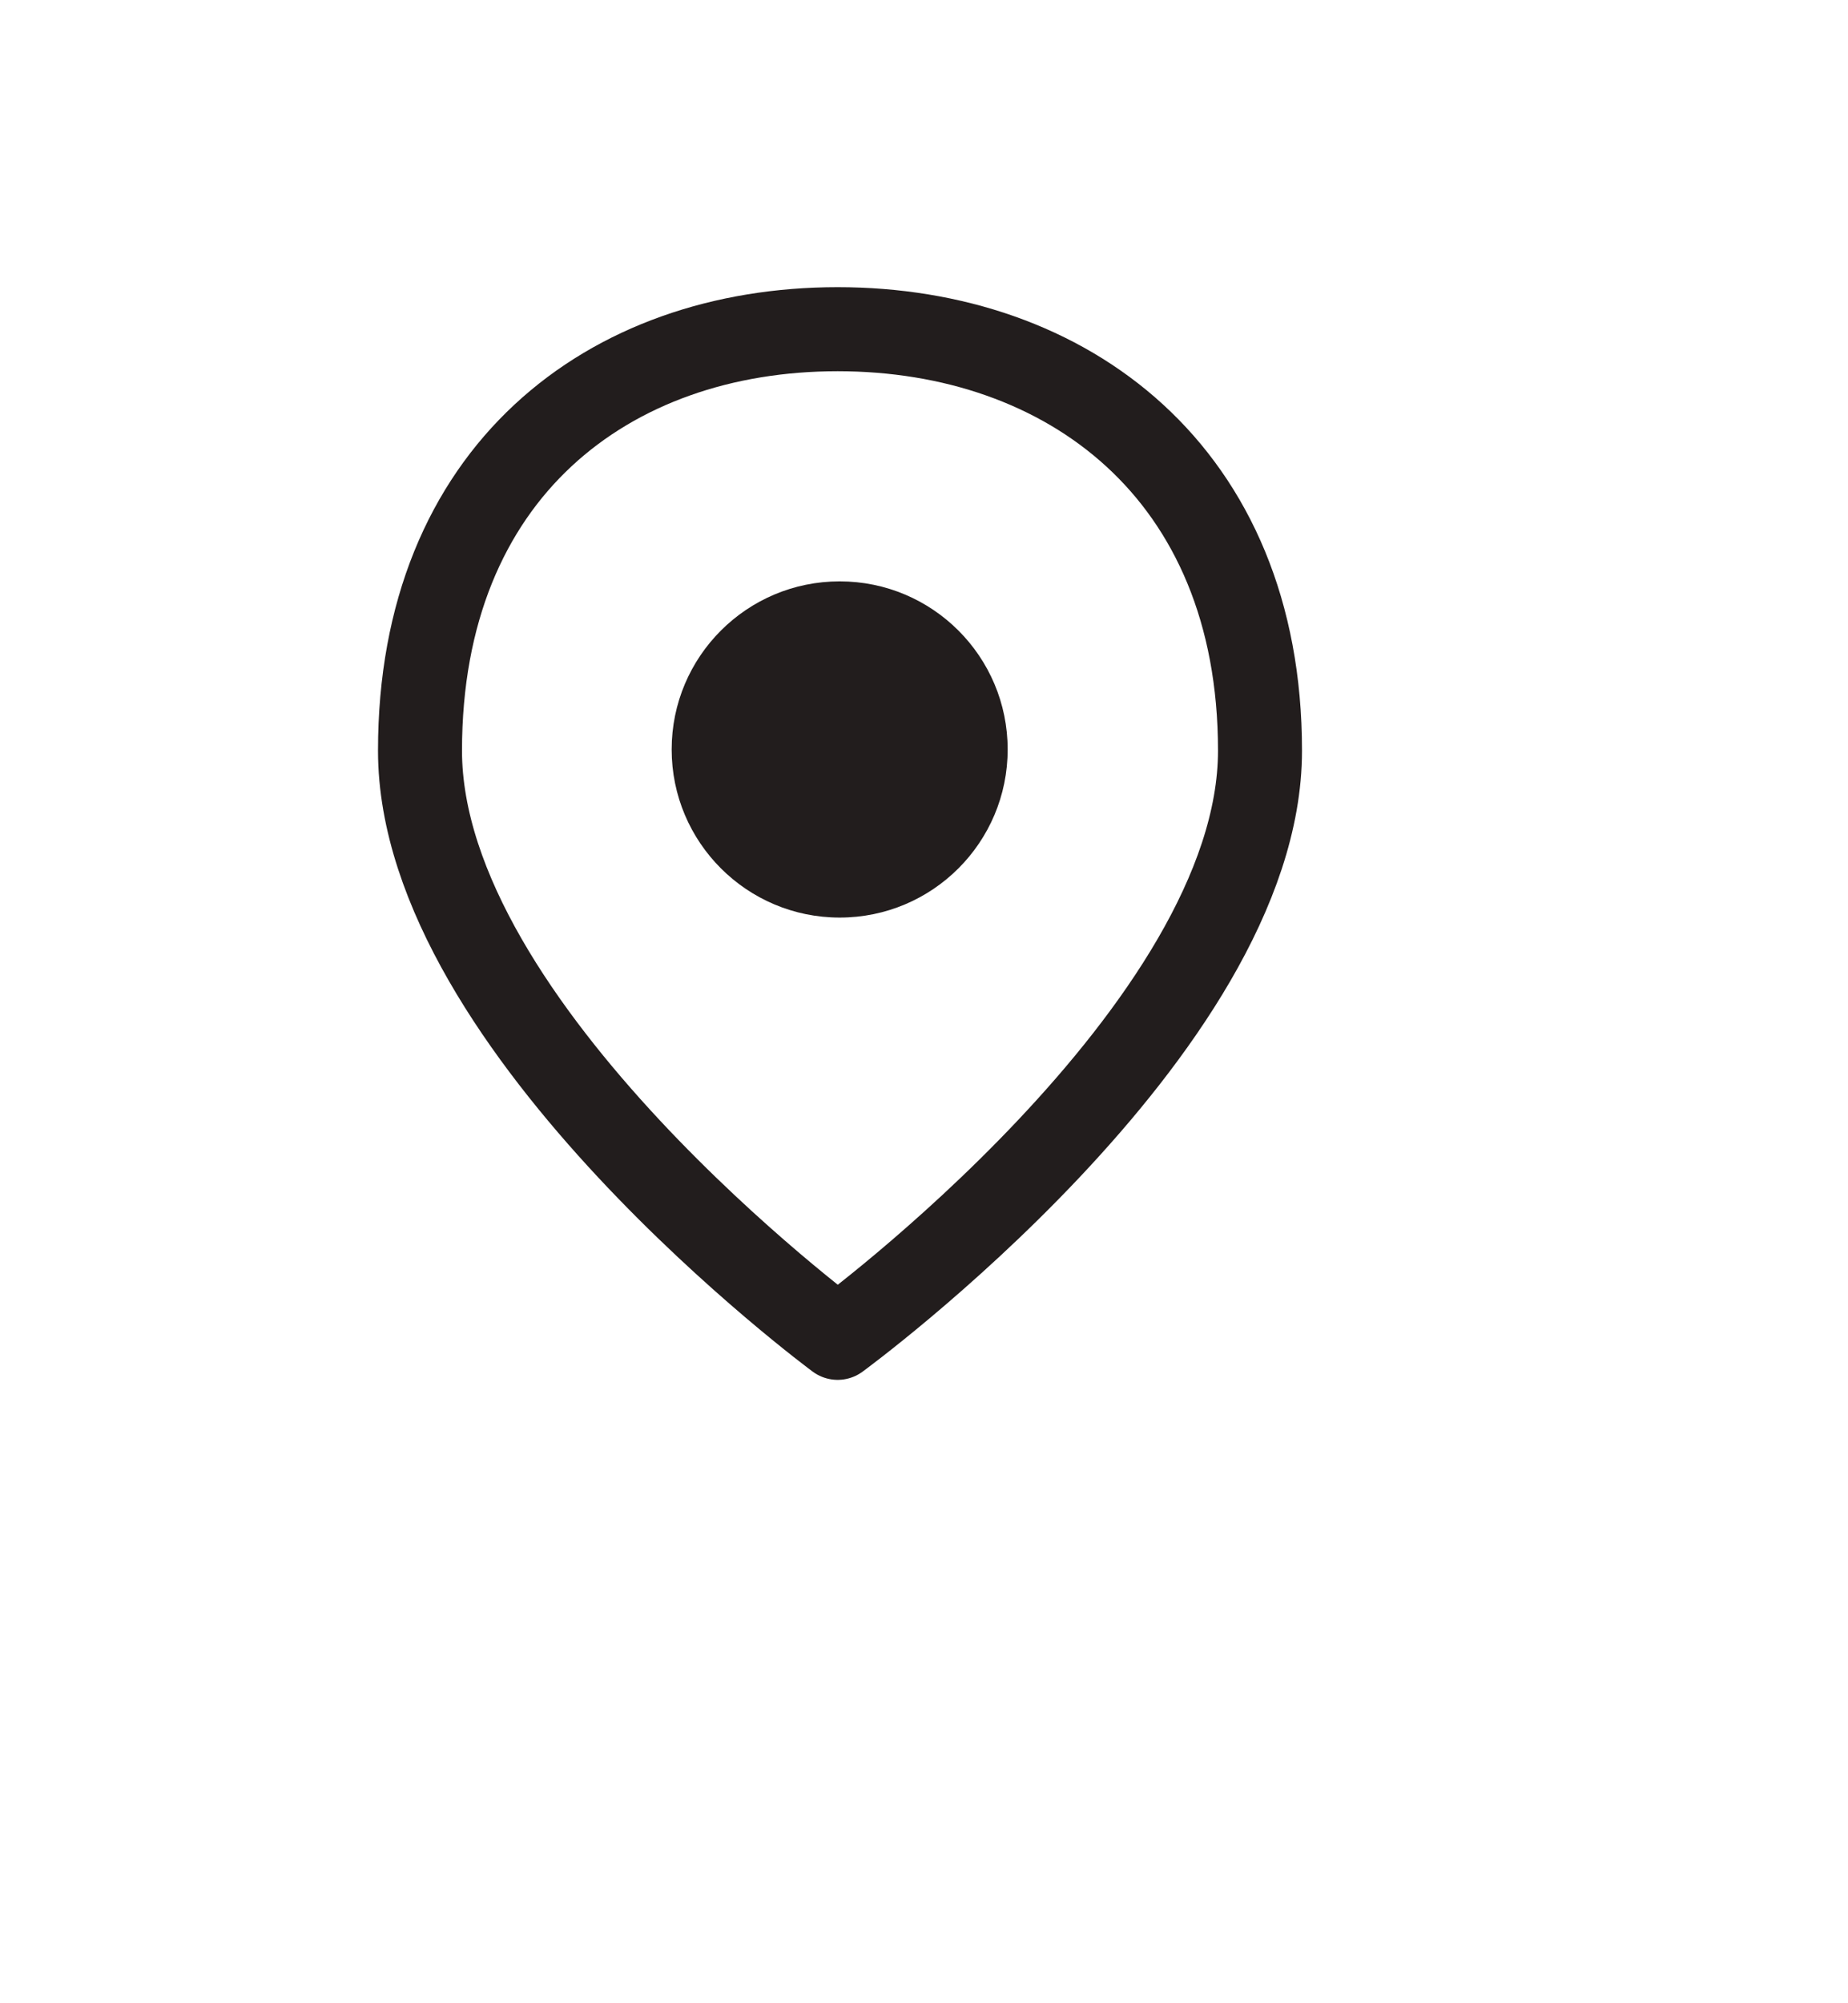 <svg width="24" height="26" viewBox="2 3 22 22" fill="none" xmlns="http://www.w3.org/2000/svg">
<path d="M11.972 18C11.972 18 17 14.328 17 11.014C17 7.701 14.698 6 11.972 6C9.246 6 7 7.701 7 11.014C7 14.328 11.972 18 11.972 18Z" stroke="#221D1D" stroke-linecap="round" stroke-linejoin="round"/>
<path d="M11.996 13C13.101 13 13.996 12.105 13.996 11C13.996 9.895 13.101 9 11.996 9C10.892 9 9.996 9.895 9.996 11C9.996 12.105 10.892 13 11.996 13Z" fill="#221D1D"/>
</svg>
